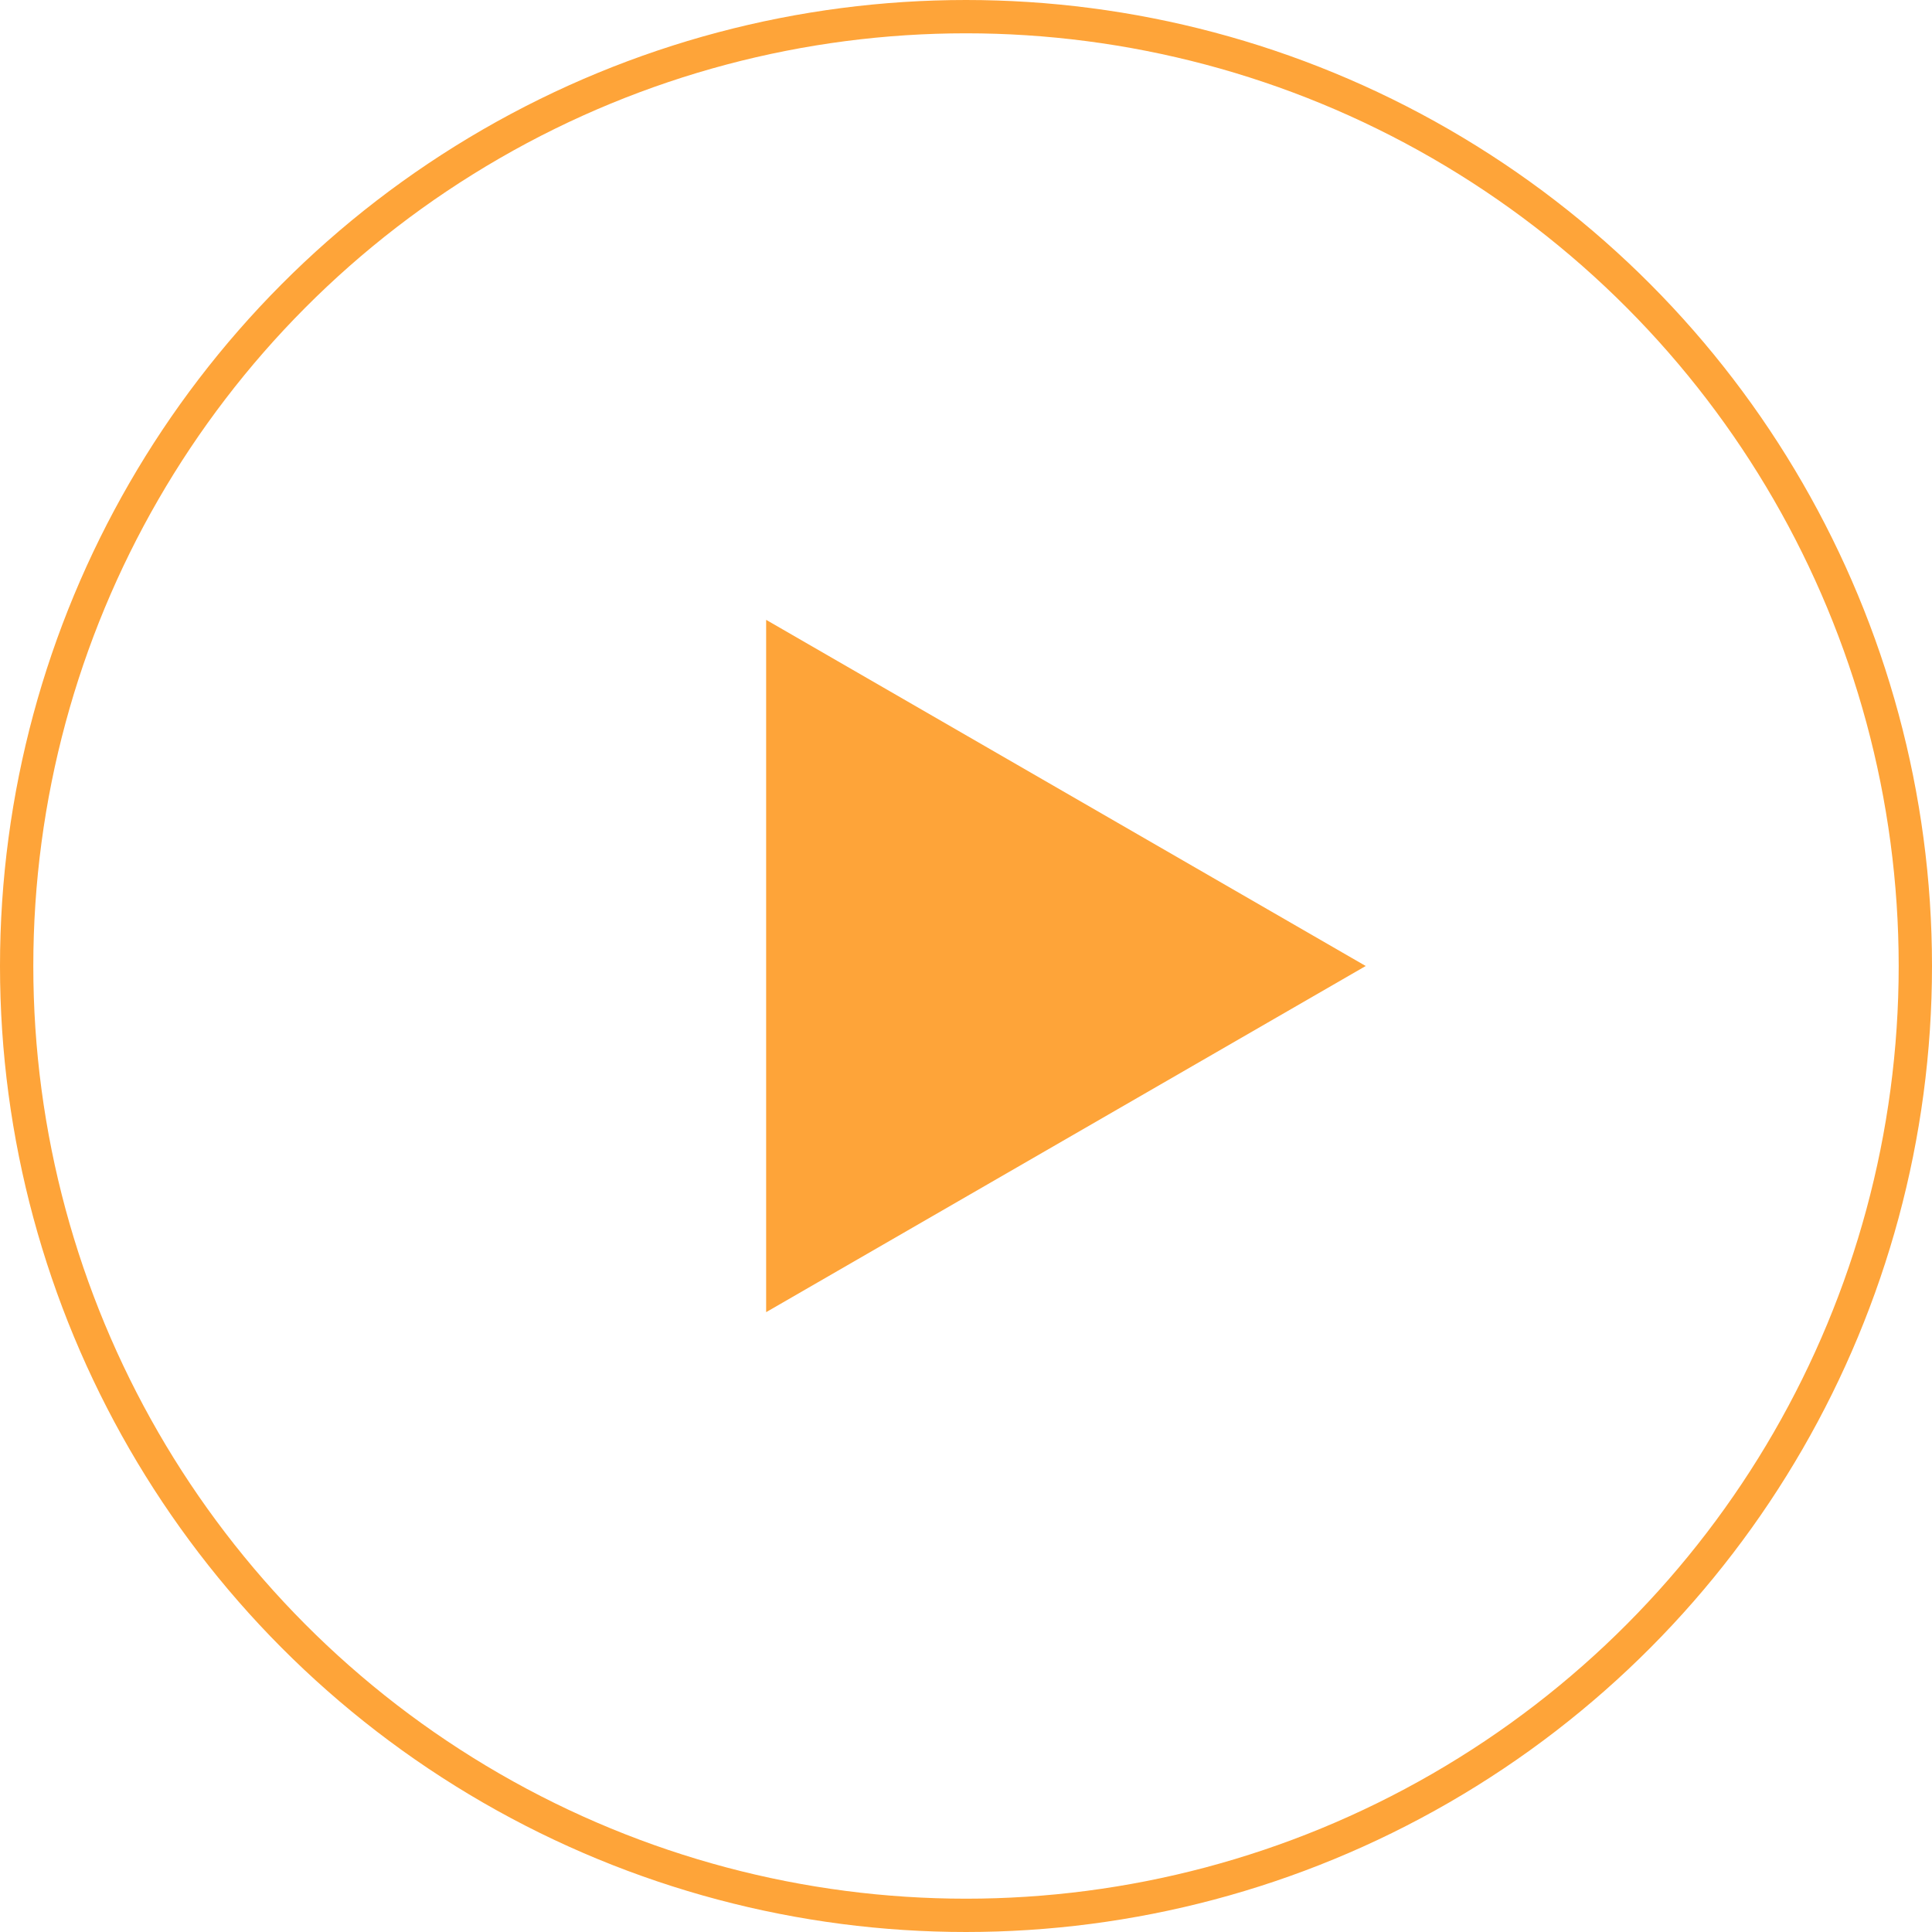 <svg width="58" height="58" viewBox="0 0 58 58" fill="none" xmlns="http://www.w3.org/2000/svg">
<circle cx="29" cy="29" r="28.5" stroke="#FEA439"/>
<path d="M41 29L23 39.392V18.608L41 29Z" fill="#FEA439"/>
</svg>
